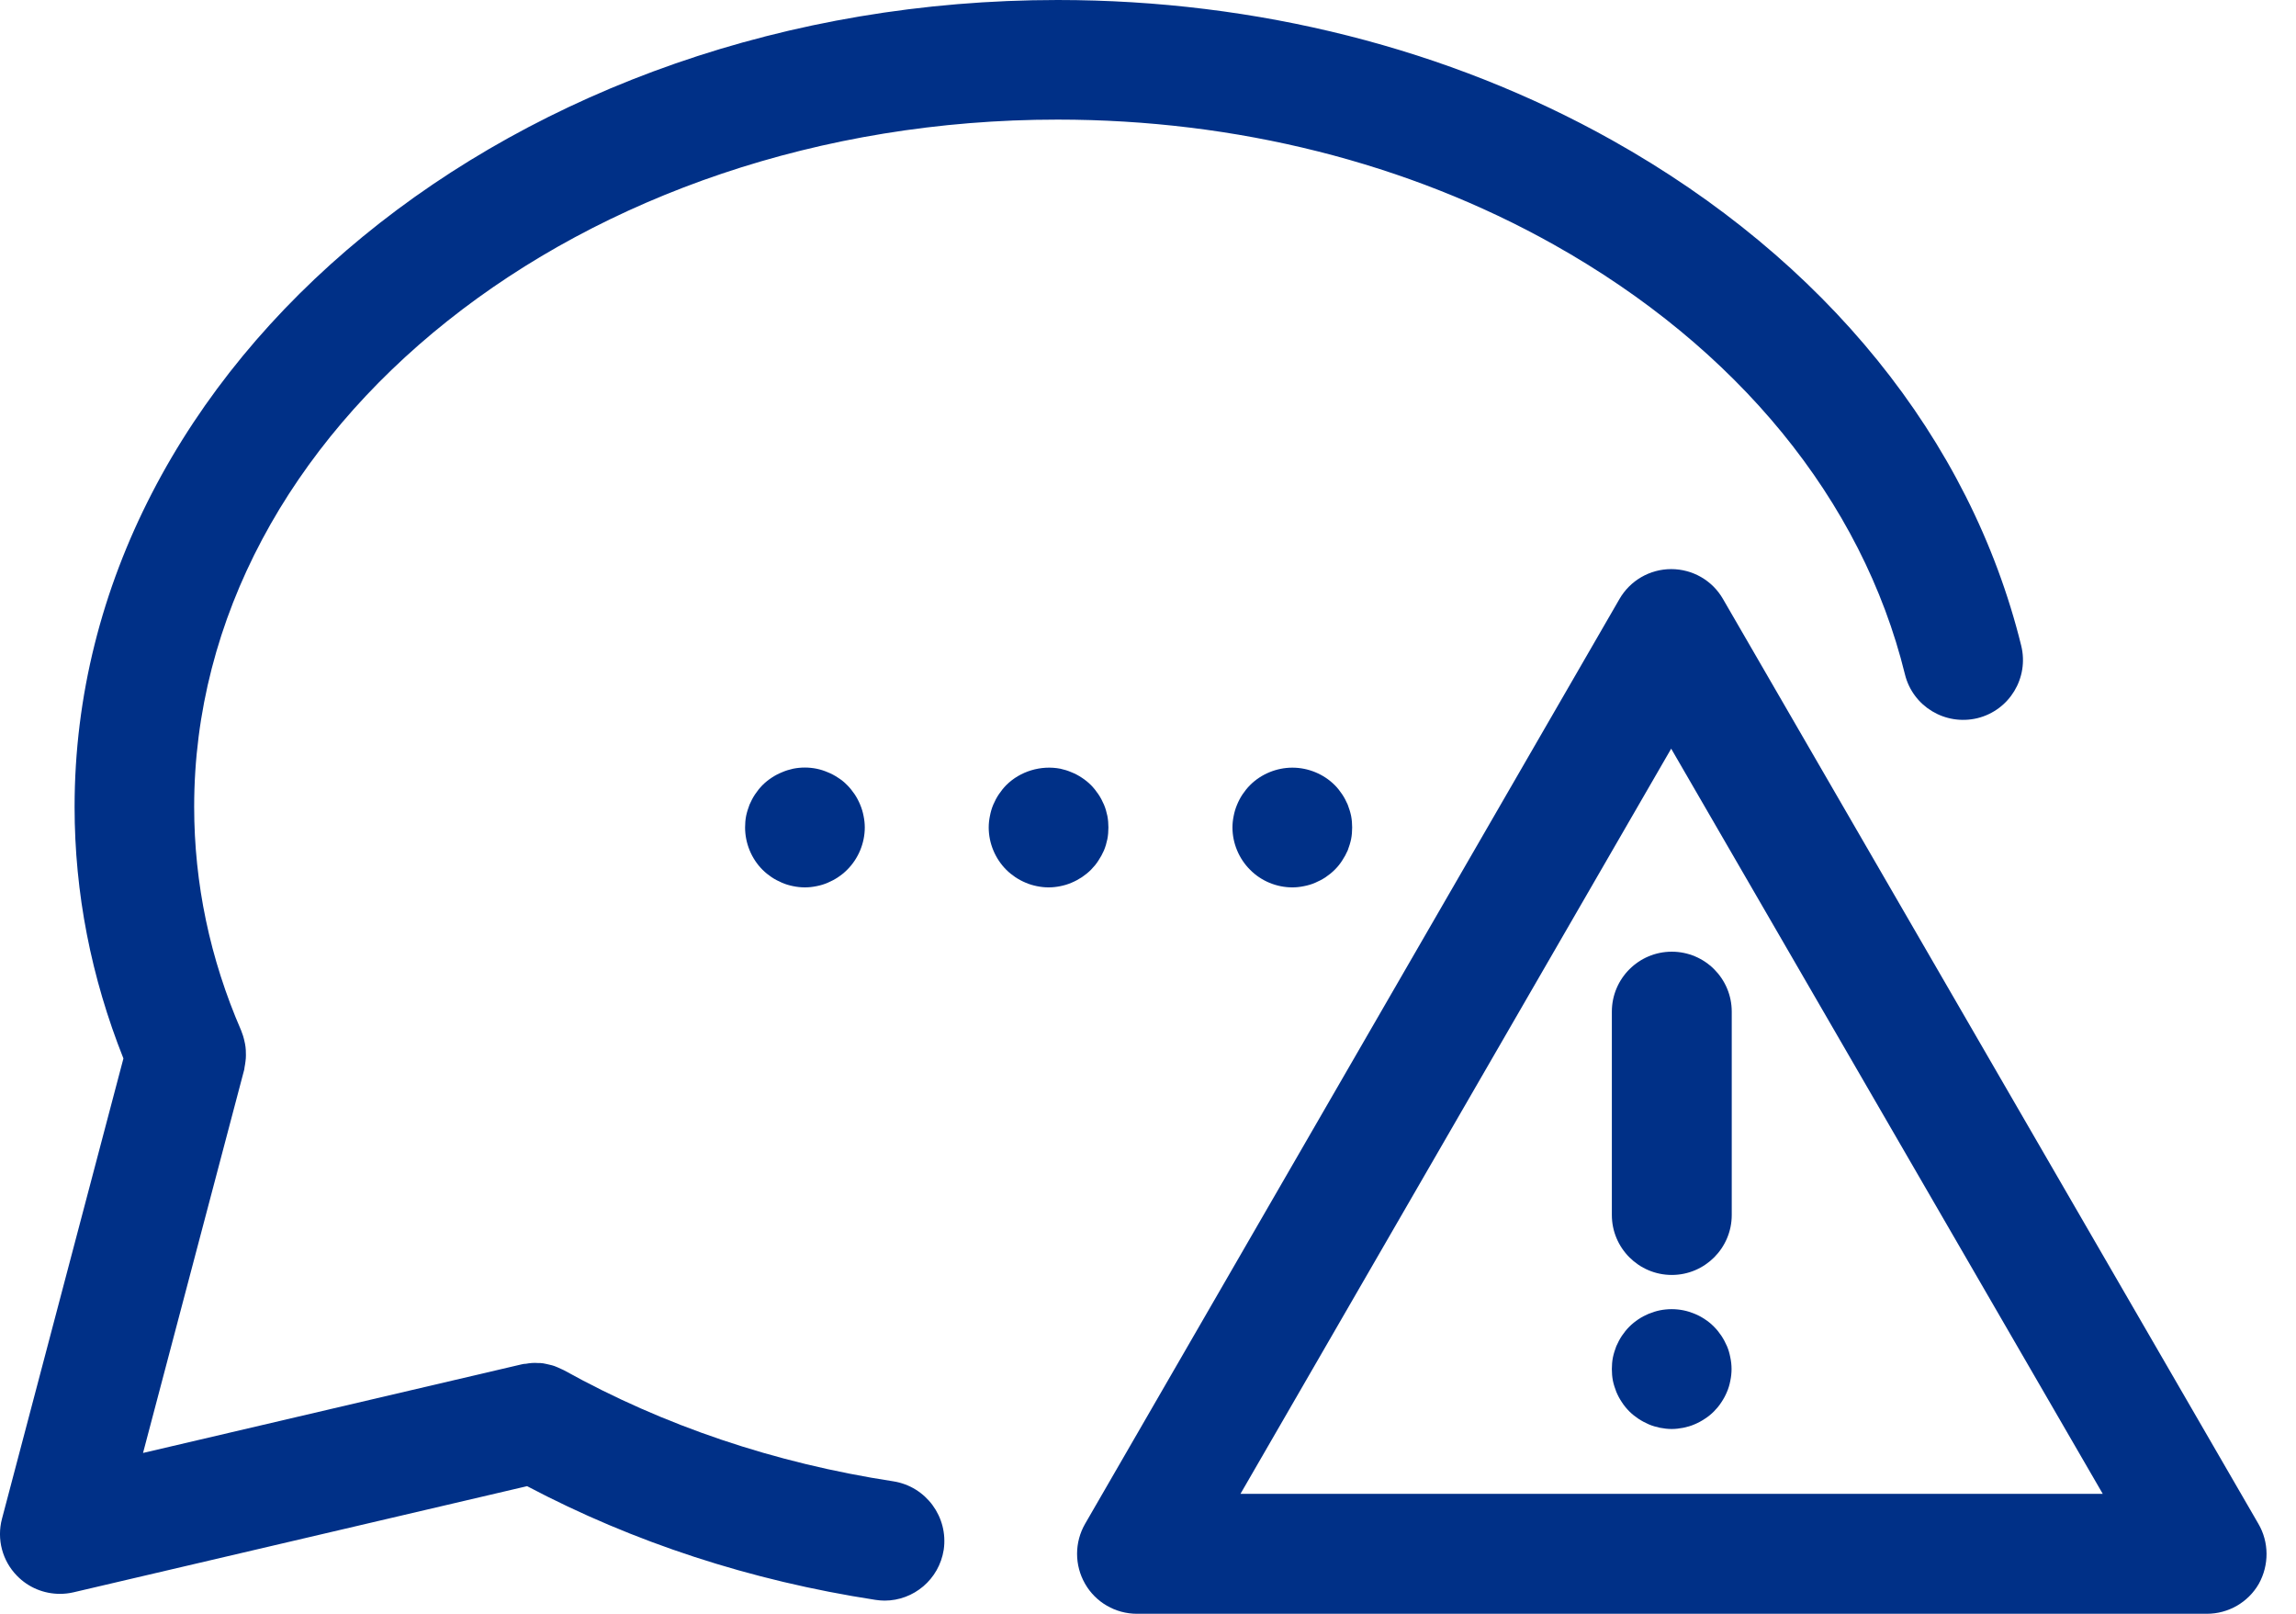 <?xml version="1.0" encoding="UTF-8"?>
<svg xmlns="http://www.w3.org/2000/svg" width="37" height="26" viewBox="0 0 37 26" fill="none">
  <path d="M13.772 12.796C13.737 12.744 13.697 12.694 13.652 12.649C13.608 12.604 13.56 12.564 13.505 12.53C13.453 12.495 13.398 12.465 13.339 12.442C13.281 12.417 13.222 12.398 13.159 12.385C13.035 12.36 12.905 12.36 12.781 12.385C12.721 12.398 12.659 12.417 12.602 12.442C12.545 12.465 12.487 12.495 12.435 12.53C12.383 12.564 12.333 12.604 12.288 12.649C12.243 12.694 12.204 12.744 12.169 12.796C12.134 12.848 12.104 12.905 12.079 12.963C12.057 13.022 12.037 13.082 12.024 13.144C12.012 13.207 12.007 13.269 12.007 13.331C12.007 13.585 12.109 13.834 12.288 14.013C12.333 14.058 12.383 14.098 12.435 14.133C12.487 14.168 12.545 14.197 12.602 14.222C12.659 14.247 12.721 14.265 12.781 14.277C12.843 14.29 12.908 14.297 12.97 14.297C13.033 14.297 13.097 14.29 13.159 14.277C13.222 14.265 13.281 14.247 13.339 14.222C13.398 14.197 13.453 14.168 13.505 14.133C13.558 14.098 13.608 14.058 13.652 14.013C13.832 13.834 13.936 13.585 13.936 13.331C13.936 13.269 13.929 13.207 13.916 13.144C13.904 13.082 13.886 13.022 13.861 12.963C13.837 12.905 13.807 12.848 13.772 12.796Z" fill="#003087"></path>
  <path d="M17.581 14.013C17.625 13.968 17.665 13.921 17.7 13.866C17.735 13.814 17.765 13.759 17.79 13.702C17.815 13.642 17.832 13.582 17.845 13.52C17.857 13.458 17.862 13.396 17.862 13.331C17.862 13.269 17.857 13.207 17.845 13.144C17.832 13.082 17.815 13.022 17.79 12.963C17.765 12.905 17.735 12.848 17.7 12.796C17.665 12.744 17.625 12.694 17.581 12.649C17.536 12.604 17.486 12.564 17.434 12.53C17.381 12.495 17.327 12.465 17.267 12.442C17.21 12.417 17.148 12.398 17.088 12.385C16.774 12.325 16.441 12.425 16.216 12.649C16.172 12.694 16.132 12.744 16.097 12.796C16.062 12.848 16.032 12.905 16.007 12.963C15.982 13.022 15.965 13.082 15.953 13.144C15.94 13.207 15.933 13.269 15.933 13.331C15.933 13.585 16.037 13.834 16.216 14.013C16.261 14.058 16.311 14.098 16.363 14.133C16.416 14.168 16.47 14.197 16.53 14.222C16.587 14.247 16.65 14.265 16.709 14.277C16.772 14.29 16.836 14.297 16.898 14.297C16.961 14.297 17.026 14.29 17.088 14.277C17.148 14.265 17.21 14.247 17.267 14.222C17.327 14.197 17.381 14.168 17.434 14.133C17.486 14.098 17.536 14.058 17.581 14.013Z" fill="#003087"></path>
  <path d="M21.628 12.796C21.593 12.744 21.554 12.694 21.509 12.649C21.33 12.47 21.081 12.368 20.827 12.368C20.573 12.368 20.324 12.47 20.145 12.649C20.1 12.694 20.06 12.744 20.025 12.796C19.99 12.848 19.96 12.905 19.936 12.963C19.911 13.022 19.893 13.082 19.881 13.144C19.868 13.207 19.861 13.269 19.861 13.331C19.861 13.585 19.965 13.834 20.145 14.013C20.324 14.195 20.573 14.297 20.827 14.297C20.889 14.297 20.951 14.29 21.014 14.277C21.076 14.265 21.138 14.247 21.195 14.222C21.253 14.197 21.31 14.168 21.362 14.133C21.414 14.098 21.464 14.058 21.509 14.013C21.554 13.968 21.593 13.921 21.628 13.866C21.663 13.814 21.693 13.759 21.718 13.702C21.74 13.642 21.76 13.582 21.773 13.52C21.785 13.458 21.79 13.396 21.79 13.331C21.79 13.269 21.785 13.207 21.773 13.144C21.76 13.082 21.74 13.022 21.718 12.963C21.693 12.905 21.663 12.848 21.628 12.796Z" fill="#003087"></path>
  <path d="M27.83 21.688C27.805 21.631 27.775 21.574 27.74 21.521C27.705 21.469 27.665 21.419 27.621 21.375C27.576 21.33 27.529 21.29 27.474 21.255C27.422 21.22 27.367 21.19 27.307 21.166C27.25 21.143 27.19 21.123 27.128 21.111C27.003 21.086 26.874 21.086 26.749 21.111C26.69 21.123 26.627 21.143 26.57 21.166C26.513 21.19 26.456 21.22 26.403 21.255C26.351 21.29 26.301 21.33 26.256 21.375C26.212 21.419 26.172 21.469 26.137 21.521C26.102 21.574 26.072 21.631 26.047 21.688C26.025 21.745 26.005 21.808 25.992 21.87C25.98 21.932 25.975 21.994 25.975 22.057C25.975 22.121 25.98 22.184 25.992 22.246C26.005 22.308 26.025 22.368 26.047 22.425C26.072 22.485 26.102 22.54 26.137 22.592C26.172 22.647 26.212 22.694 26.256 22.739C26.301 22.784 26.351 22.823 26.403 22.858C26.456 22.893 26.513 22.923 26.57 22.948C26.627 22.973 26.69 22.99 26.749 23.003C26.812 23.015 26.876 23.023 26.939 23.023C27.001 23.023 27.066 23.015 27.128 23.003C27.19 22.99 27.25 22.973 27.307 22.948C27.367 22.923 27.422 22.893 27.474 22.858C27.529 22.823 27.576 22.784 27.621 22.739C27.665 22.694 27.705 22.647 27.74 22.592C27.775 22.54 27.805 22.485 27.83 22.425C27.855 22.368 27.872 22.308 27.884 22.246C27.897 22.184 27.904 22.121 27.904 22.057C27.904 21.994 27.897 21.93 27.884 21.87C27.872 21.808 27.855 21.745 27.83 21.688Z" fill="#003087"></path>
  <path d="M14.396 23.866C12.482 23.573 10.697 22.97 9.089 22.077C9.072 22.067 9.054 22.062 9.039 22.054C9.004 22.037 8.969 22.022 8.935 22.009C8.91 21.999 8.882 21.994 8.855 21.987C8.82 21.98 8.788 21.97 8.753 21.965C8.723 21.96 8.696 21.96 8.668 21.96C8.633 21.957 8.601 21.957 8.566 21.96C8.536 21.962 8.506 21.967 8.477 21.972C8.452 21.974 8.429 21.974 8.404 21.982L2.305 23.409L3.936 17.232C3.938 17.22 3.938 17.207 3.941 17.195C3.948 17.165 3.951 17.133 3.956 17.1C3.961 17.068 3.963 17.035 3.963 17.003C3.963 16.976 3.961 16.946 3.961 16.918C3.958 16.884 3.956 16.849 3.948 16.814C3.943 16.789 3.936 16.764 3.931 16.739C3.921 16.702 3.911 16.665 3.896 16.63C3.891 16.62 3.891 16.61 3.886 16.602C3.383 15.445 3.129 14.232 3.129 12.998C3.129 6.893 9.37 1.927 17.043 1.927C19.921 1.927 22.684 2.621 25.034 3.938C27.997 5.599 30.008 8.056 30.698 10.864C30.825 11.382 31.347 11.695 31.865 11.571C32.383 11.444 32.699 10.921 32.572 10.403C31.751 7.073 29.41 4.18 25.977 2.258C23.341 0.782 20.252 0 17.045 0C8.31 0 1.202 5.83 1.202 13C1.202 14.387 1.469 15.748 1.989 17.053L0.032 24.469C-0.055 24.798 0.037 25.146 0.274 25.388C0.458 25.577 0.707 25.679 0.966 25.679C1.038 25.679 1.113 25.671 1.185 25.654L8.494 23.944C10.212 24.85 12.096 25.467 14.108 25.776C14.158 25.783 14.207 25.788 14.255 25.788C14.723 25.788 15.133 25.447 15.208 24.969C15.285 24.442 14.924 23.949 14.396 23.866Z" fill="#003087"></path>
  <path d="M36.393 24.549L27.765 9.649C27.593 9.35 27.274 9.169 26.931 9.169C26.587 9.169 26.269 9.353 26.097 9.652L17.486 24.551C17.314 24.85 17.314 25.218 17.486 25.517C17.657 25.816 17.976 26 18.322 26H35.564C35.91 26 36.229 25.816 36.401 25.517C36.568 25.216 36.568 24.847 36.393 24.549ZM19.99 24.068L26.931 12.062L33.886 24.068H19.99Z" fill="#003087"></path>
  <path d="M25.975 16.299V19.575C25.975 20.107 26.408 20.541 26.941 20.541C27.474 20.541 27.907 20.107 27.907 19.575V16.299C27.907 15.766 27.474 15.333 26.941 15.333C26.408 15.333 25.975 15.766 25.975 16.299Z" fill="#003087"></path>
</svg>
